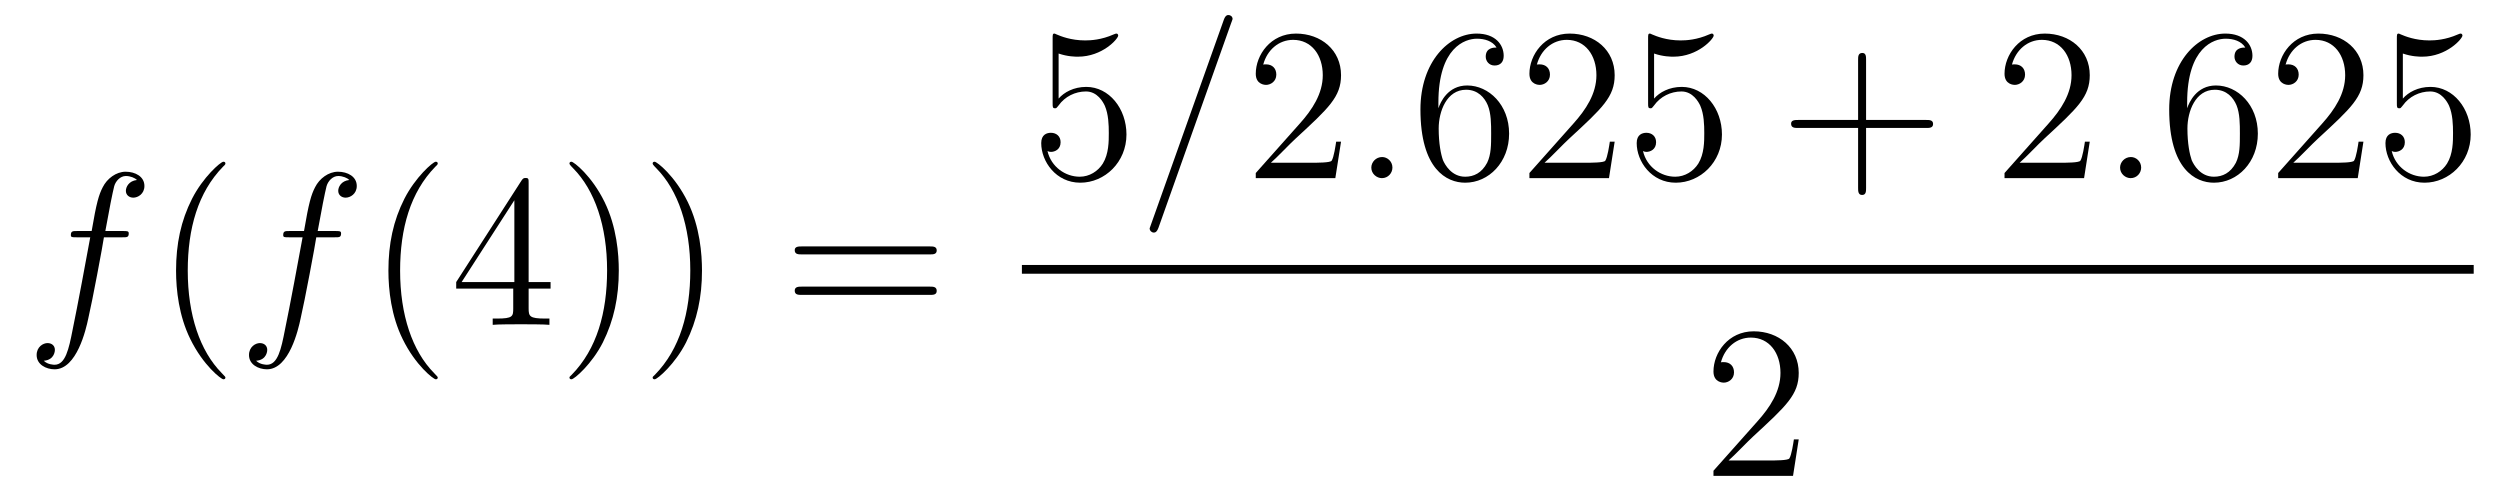 <?xml version='1.0'?>
<!-- This file was generated by dvisvgm 1.9.2 -->
<svg height='27pt' version='1.1' viewBox='0 -27 137 27' width='137pt' xmlns='http://www.w3.org/2000/svg' xmlns:xlink='http://www.w3.org/1999/xlink'>
<g id='page1'>
<g transform='matrix(1 0 0 1 -127 640)'>
<path d='M133.711 -653.996C133.961 -653.996 134.055 -653.996 134.055 -654.215C134.055 -654.34 133.961 -654.34 133.742 -654.34H132.773C132.992 -655.559 133.164 -656.418 133.258 -656.793C133.336 -657.074 133.586 -657.355 133.898 -657.355C134.148 -657.355 134.398 -657.246 134.508 -657.137C134.055 -657.09 133.898 -656.746 133.898 -656.543C133.898 -656.309 134.086 -656.168 134.305 -656.168C134.555 -656.168 134.914 -656.371 134.914 -656.809C134.914 -657.324 134.414 -657.59 133.883 -657.59C133.367 -657.59 132.867 -657.215 132.633 -656.746C132.414 -656.324 132.289 -655.902 132.023 -654.34H131.227C130.992 -654.34 130.883 -654.34 130.883 -654.121C130.883 -653.996 130.945 -653.996 131.195 -653.996H131.945C131.742 -652.887 131.242 -650.184 130.977 -648.918C130.773 -647.871 130.586 -647.012 129.992 -647.012C129.961 -647.012 129.617 -647.012 129.398 -647.23C130.008 -647.277 130.008 -647.809 130.008 -647.824C130.008 -648.059 129.836 -648.199 129.602 -648.199C129.367 -648.199 129.008 -647.996 129.008 -647.543C129.008 -647.027 129.523 -646.762 129.992 -646.762C131.211 -646.762 131.711 -648.949 131.836 -649.543C132.055 -650.465 132.648 -653.637 132.695 -653.996H133.711ZM134.156 -649.199' fill-rule='evenodd'/>
<path d='M139.352 -646.309C139.352 -646.34 139.352 -646.356 139.148 -646.559C137.961 -647.762 137.289 -649.731 137.289 -652.168C137.289 -654.48 137.852 -656.465 139.227 -657.871C139.352 -657.981 139.352 -658.012 139.352 -658.043C139.352 -658.121 139.289 -658.137 139.242 -658.137C139.086 -658.137 138.117 -657.277 137.523 -656.106C136.914 -654.902 136.648 -653.637 136.648 -652.168C136.648 -651.105 136.805 -649.684 137.43 -648.418C138.133 -646.98 139.117 -646.215 139.242 -646.215C139.289 -646.215 139.352 -646.23 139.352 -646.309ZM140.035 -649.199' fill-rule='evenodd'/>
<path d='M145.348 -653.996C145.598 -653.996 145.691 -653.996 145.691 -654.215C145.691 -654.34 145.598 -654.34 145.379 -654.34H144.41C144.629 -655.559 144.801 -656.418 144.894 -656.793C144.973 -657.074 145.223 -657.355 145.535 -657.355C145.785 -657.355 146.035 -657.246 146.145 -657.137C145.691 -657.09 145.535 -656.746 145.535 -656.543C145.535 -656.309 145.723 -656.168 145.941 -656.168C146.191 -656.168 146.551 -656.371 146.551 -656.809C146.551 -657.324 146.051 -657.59 145.52 -657.59C145.004 -657.59 144.504 -657.215 144.27 -656.746C144.051 -656.324 143.926 -655.902 143.66 -654.34H142.863C142.629 -654.34 142.52 -654.34 142.52 -654.121C142.52 -653.996 142.582 -653.996 142.832 -653.996H143.582C143.379 -652.887 142.879 -650.184 142.613 -648.918C142.41 -647.871 142.223 -647.012 141.629 -647.012C141.598 -647.012 141.254 -647.012 141.035 -647.23C141.645 -647.277 141.645 -647.809 141.645 -647.824C141.645 -648.059 141.473 -648.199 141.238 -648.199C141.004 -648.199 140.645 -647.996 140.645 -647.543C140.645 -647.027 141.16 -646.762 141.629 -646.762C142.848 -646.762 143.348 -648.949 143.473 -649.543C143.691 -650.465 144.285 -653.637 144.332 -653.996H145.348ZM145.793 -649.199' fill-rule='evenodd'/>
<path d='M150.988 -646.309C150.988 -646.34 150.988 -646.356 150.785 -646.559C149.598 -647.762 148.926 -649.731 148.926 -652.168C148.926 -654.48 149.488 -656.465 150.863 -657.871C150.988 -657.981 150.988 -658.012 150.988 -658.043C150.988 -658.121 150.926 -658.137 150.879 -658.137C150.723 -658.137 149.754 -657.277 149.16 -656.106C148.551 -654.902 148.285 -653.637 148.285 -652.168C148.285 -651.105 148.441 -649.684 149.066 -648.418C149.769 -646.98 150.754 -646.215 150.879 -646.215C150.926 -646.215 150.988 -646.23 150.988 -646.309ZM155.969 -656.965C155.969 -657.184 155.969 -657.246 155.813 -657.246C155.719 -657.246 155.672 -657.246 155.578 -657.105L152 -651.543V-651.184H155.125V-650.106C155.125 -649.668 155.109 -649.543 154.234 -649.543H154V-649.199C154.266 -649.23 155.219 -649.23 155.547 -649.23S156.828 -649.23 157.109 -649.199V-649.543H156.875C156.016 -649.543 155.969 -649.668 155.969 -650.106V-651.184H157.172V-651.543H155.969V-656.965ZM155.187 -656.027V-651.543H152.297L155.187 -656.027ZM160.91 -652.168C160.91 -653.074 160.801 -654.559 160.129 -655.934C159.426 -657.371 158.441 -658.137 158.316 -658.137C158.27 -658.137 158.207 -658.121 158.207 -658.043C158.207 -658.012 158.207 -657.981 158.41 -657.777C159.598 -656.574 160.269 -654.606 160.269 -652.184C160.269 -649.871 159.707 -647.871 158.332 -646.465C158.207 -646.356 158.207 -646.34 158.207 -646.309C158.207 -646.23 158.27 -646.215 158.316 -646.215C158.473 -646.215 159.441 -647.059 160.035 -648.231C160.644 -649.449 160.91 -650.73 160.91 -652.168ZM165.469 -652.168C165.469 -653.074 165.359 -654.559 164.688 -655.934C163.984 -657.371 163 -658.137 162.875 -658.137C162.828 -658.137 162.766 -658.121 162.766 -658.043C162.766 -658.012 162.766 -657.981 162.969 -657.777C164.156 -656.574 164.828 -654.606 164.828 -652.184C164.828 -649.871 164.266 -647.871 162.891 -646.465C162.766 -646.356 162.766 -646.34 162.766 -646.309C162.766 -646.23 162.828 -646.215 162.875 -646.215C163.031 -646.215 164 -647.059 164.594 -648.231C165.203 -649.449 165.469 -650.73 165.469 -652.168ZM166.668 -649.199' fill-rule='evenodd'/>
<path d='M177.957 -653.059C178.129 -653.059 178.332 -653.059 178.332 -653.277C178.332 -653.496 178.129 -653.496 177.957 -653.496H170.941C170.769 -653.496 170.551 -653.496 170.551 -653.293C170.551 -653.059 170.754 -653.059 170.941 -653.059H177.957ZM177.957 -650.84C178.129 -650.84 178.332 -650.84 178.332 -651.059C178.332 -651.293 178.129 -651.293 177.957 -651.293H170.941C170.769 -651.293 170.551 -651.293 170.551 -651.074C170.551 -650.84 170.754 -650.84 170.941 -650.84H177.957ZM179.027 -649.199' fill-rule='evenodd'/>
<path d='M185.012 -664.066C185.512 -663.894 185.934 -663.894 186.074 -663.894C187.418 -663.894 188.277 -664.879 188.277 -665.051C188.277 -665.098 188.246 -665.16 188.184 -665.16C188.152 -665.16 188.137 -665.16 188.027 -665.113C187.356 -664.816 186.777 -664.785 186.465 -664.785C185.684 -664.785 185.121 -665.019 184.902 -665.113C184.809 -665.16 184.793 -665.16 184.777 -665.16C184.684 -665.16 184.684 -665.082 184.684 -664.895V-661.348C184.684 -661.129 184.684 -661.066 184.824 -661.066C184.887 -661.066 184.902 -661.082 185.012 -661.223C185.355 -661.707 185.918 -661.988 186.512 -661.988C187.137 -661.988 187.449 -661.41 187.543 -661.207C187.746 -660.738 187.762 -660.16 187.762 -659.707S187.762 -658.566 187.434 -658.035C187.168 -657.613 186.699 -657.316 186.168 -657.316C185.387 -657.316 184.605 -657.848 184.402 -658.723C184.465 -658.691 184.527 -658.676 184.59 -658.676C184.793 -658.676 185.121 -658.801 185.121 -659.207C185.121 -659.535 184.887 -659.723 184.59 -659.723C184.371 -659.723 184.059 -659.629 184.059 -659.16C184.059 -658.145 184.871 -656.988 186.199 -656.988C187.543 -656.988 188.73 -658.113 188.73 -659.629C188.73 -661.051 187.777 -662.238 186.527 -662.238C185.84 -662.238 185.309 -661.941 185.012 -661.598V-664.066ZM189.359 -657.238' fill-rule='evenodd'/>
<path d='M194.468 -665.738C194.468 -665.754 194.546 -665.926 194.546 -665.957C194.546 -666.098 194.422 -666.176 194.328 -666.176C194.266 -666.176 194.156 -666.176 194.063 -665.91L190.078 -654.707C190.078 -654.691 190 -654.504 190 -654.488C190 -654.348 190.125 -654.254 190.219 -654.254C190.297 -654.254 190.391 -654.27 190.484 -654.519L194.468 -665.738ZM195.239 -657.238' fill-rule='evenodd'/>
<path d='M200.489 -659.238H200.222C200.191 -659.035 200.098 -658.379 199.973 -658.191C199.895 -658.082 199.207 -658.082 198.847 -658.082H196.644C196.973 -658.363 197.692 -659.129 198.004 -659.41C199.817 -661.082 200.489 -661.691 200.489 -662.879C200.489 -664.254 199.394 -665.16 198.019 -665.16C196.628 -665.16 195.816 -663.988 195.816 -662.957C195.816 -662.348 196.348 -662.348 196.379 -662.348C196.628 -662.348 196.942 -662.535 196.942 -662.91C196.942 -663.254 196.723 -663.473 196.379 -663.473C196.27 -663.473 196.254 -663.473 196.223 -663.457C196.441 -664.269 197.082 -664.816 197.863 -664.816C198.878 -664.816 199.488 -663.973 199.488 -662.879C199.488 -661.863 198.91 -660.988 198.223 -660.223L195.816 -657.519V-657.238H200.176L200.489 -659.238ZM201.118 -657.238' fill-rule='evenodd'/>
<path d='M203.305 -657.816C203.305 -658.16 203.023 -658.395 202.742 -658.395C202.398 -658.395 202.148 -658.113 202.148 -657.816C202.148 -657.473 202.445 -657.238 202.727 -657.238C203.07 -657.238 203.305 -657.519 203.305 -657.816ZM204.355 -657.238' fill-rule='evenodd'/>
<path d='M205.824 -661.379C205.824 -664.41 207.293 -664.879 207.934 -664.879C208.356 -664.879 208.793 -664.754 209.011 -664.395C208.871 -664.395 208.418 -664.395 208.418 -663.894C208.418 -663.645 208.606 -663.41 208.902 -663.41C209.215 -663.41 209.402 -663.598 209.402 -663.941C209.402 -664.551 208.949 -665.16 207.918 -665.16C206.418 -665.16 204.84 -663.629 204.84 -661.004C204.84 -657.723 206.278 -656.988 207.293 -656.988C208.59 -656.988 209.699 -658.113 209.699 -659.676C209.699 -661.254 208.59 -662.316 207.402 -662.316C206.34 -662.316 205.933 -661.395 205.824 -661.066V-661.379ZM207.293 -657.316C206.543 -657.316 206.184 -657.973 206.075 -658.223C205.964 -658.535 205.84 -659.129 205.84 -659.957C205.84 -660.894 206.278 -662.082 207.34 -662.082C207.996 -662.082 208.356 -661.644 208.528 -661.238C208.715 -660.785 208.715 -660.191 208.715 -659.676C208.715 -659.066 208.715 -658.535 208.496 -658.082C208.199 -657.519 207.762 -657.316 207.293 -657.316ZM215.484 -659.238H215.219C215.188 -659.035 215.094 -658.379 214.969 -658.191C214.891 -658.082 214.204 -658.082 213.844 -658.082H211.64C211.969 -658.363 212.688 -659.129 213 -659.41C214.812 -661.082 215.484 -661.691 215.484 -662.879C215.484 -664.254 214.391 -665.16 213.016 -665.16C211.625 -665.16 210.812 -663.988 210.812 -662.957C210.812 -662.348 211.344 -662.348 211.375 -662.348C211.625 -662.348 211.938 -662.535 211.938 -662.91C211.938 -663.254 211.718 -663.473 211.375 -663.473C211.266 -663.473 211.25 -663.473 211.219 -663.457C211.438 -664.269 212.078 -664.816 212.86 -664.816C213.875 -664.816 214.484 -663.973 214.484 -662.879C214.484 -661.863 213.906 -660.988 213.218 -660.223L210.812 -657.519V-657.238H215.172L215.484 -659.238ZM217.644 -664.066C218.144 -663.894 218.567 -663.894 218.707 -663.894C220.051 -663.894 220.91 -664.879 220.91 -665.051C220.91 -665.098 220.879 -665.16 220.817 -665.16C220.786 -665.16 220.77 -665.16 220.66 -665.113C219.989 -664.816 219.41 -664.785 219.097 -664.785C218.316 -664.785 217.754 -665.019 217.535 -665.113C217.441 -665.16 217.426 -665.16 217.41 -665.16C217.316 -665.16 217.316 -665.082 217.316 -664.895V-661.348C217.316 -661.129 217.316 -661.066 217.457 -661.066C217.519 -661.066 217.535 -661.082 217.644 -661.223C217.988 -661.707 218.551 -661.988 219.144 -661.988C219.769 -661.988 220.082 -661.41 220.176 -661.207C220.379 -660.738 220.394 -660.16 220.394 -659.707S220.394 -658.566 220.067 -658.035C219.8 -657.613 219.332 -657.316 218.801 -657.316C218.02 -657.316 217.238 -657.848 217.036 -658.723C217.098 -658.691 217.16 -658.676 217.223 -658.676C217.426 -658.676 217.754 -658.801 217.754 -659.207C217.754 -659.535 217.519 -659.723 217.223 -659.723C217.004 -659.723 216.691 -659.629 216.691 -659.16C216.691 -658.145 217.504 -656.988 218.832 -656.988C220.176 -656.988 221.363 -658.113 221.363 -659.629C221.363 -661.051 220.41 -662.238 219.16 -662.238C218.473 -662.238 217.942 -661.941 217.644 -661.598V-664.066ZM221.992 -657.238' fill-rule='evenodd'/>
<path d='M229.261 -659.988H232.559C232.73 -659.988 232.933 -659.988 232.933 -660.207S232.73 -660.426 232.559 -660.426H229.261V-663.723C229.261 -663.894 229.261 -664.098 229.058 -664.098C228.824 -664.098 228.824 -663.894 228.824 -663.723V-660.426H225.542C225.371 -660.426 225.152 -660.426 225.152 -660.223C225.152 -659.988 225.355 -659.988 225.542 -659.988H228.824V-656.707C228.824 -656.535 228.824 -656.316 229.043 -656.316C229.261 -656.316 229.261 -656.52 229.261 -656.707V-659.988ZM233.629 -657.238' fill-rule='evenodd'/>
<path d='M241.519 -659.238H241.254C241.223 -659.035 241.129 -658.379 241.004 -658.191C240.925 -658.082 240.239 -658.082 239.879 -658.082H237.676C238.004 -658.363 238.723 -659.129 239.035 -659.41C240.847 -661.082 241.519 -661.691 241.519 -662.879C241.519 -664.254 240.426 -665.16 239.051 -665.16C237.66 -665.16 236.848 -663.988 236.848 -662.957C236.848 -662.348 237.379 -662.348 237.41 -662.348C237.66 -662.348 237.973 -662.535 237.973 -662.91C237.973 -663.254 237.754 -663.473 237.41 -663.473C237.301 -663.473 237.286 -663.473 237.254 -663.457C237.473 -664.269 238.114 -664.816 238.895 -664.816C239.91 -664.816 240.52 -663.973 240.52 -662.879C240.52 -661.863 239.941 -660.988 239.254 -660.223L236.848 -657.519V-657.238H241.207L241.519 -659.238ZM242.148 -657.238' fill-rule='evenodd'/>
<path d='M244.336 -657.816C244.336 -658.16 244.055 -658.395 243.774 -658.395C243.43 -658.395 243.18 -658.113 243.18 -657.816C243.18 -657.473 243.476 -657.238 243.758 -657.238C244.102 -657.238 244.336 -657.519 244.336 -657.816ZM245.387 -657.238' fill-rule='evenodd'/>
<path d='M246.856 -661.379C246.856 -664.41 248.324 -664.879 248.965 -664.879C249.386 -664.879 249.824 -664.754 250.043 -664.395C249.902 -664.395 249.449 -664.395 249.449 -663.894C249.449 -663.645 249.637 -663.41 249.934 -663.41C250.246 -663.41 250.434 -663.598 250.434 -663.941C250.434 -664.551 249.98 -665.16 248.95 -665.16C247.45 -665.16 245.872 -663.629 245.872 -661.004C245.872 -657.723 247.309 -656.988 248.324 -656.988C249.622 -656.988 250.73 -658.113 250.73 -659.676C250.73 -661.254 249.622 -662.316 248.434 -662.316C247.372 -662.316 246.965 -661.395 246.856 -661.066V-661.379ZM248.324 -657.316C247.574 -657.316 247.214 -657.973 247.105 -658.223C246.996 -658.535 246.871 -659.129 246.871 -659.957C246.871 -660.894 247.309 -662.082 248.371 -662.082C249.028 -662.082 249.386 -661.644 249.559 -661.238C249.746 -660.785 249.746 -660.191 249.746 -659.676C249.746 -659.066 249.746 -658.535 249.527 -658.082C249.23 -657.519 248.792 -657.316 248.324 -657.316ZM256.516 -659.238H256.25C256.219 -659.035 256.126 -658.379 256 -658.191C255.922 -658.082 255.234 -658.082 254.875 -658.082H252.672C253 -658.363 253.718 -659.129 254.032 -659.41C255.844 -661.082 256.516 -661.691 256.516 -662.879C256.516 -664.254 255.422 -665.16 254.047 -665.16C252.656 -665.16 251.844 -663.988 251.844 -662.957C251.844 -662.348 252.376 -662.348 252.407 -662.348C252.656 -662.348 252.968 -662.535 252.968 -662.91C252.968 -663.254 252.75 -663.473 252.407 -663.473C252.296 -663.473 252.281 -663.473 252.25 -663.457C252.469 -664.269 253.109 -664.816 253.891 -664.816C254.906 -664.816 255.516 -663.973 255.516 -662.879C255.516 -661.863 254.938 -660.988 254.25 -660.223L251.844 -657.519V-657.238H256.204L256.516 -659.238ZM258.676 -664.066C259.176 -663.894 259.597 -663.894 259.739 -663.894C261.082 -663.894 261.942 -664.879 261.942 -665.051C261.942 -665.098 261.91 -665.16 261.847 -665.16C261.816 -665.16 261.8 -665.16 261.691 -665.113C261.019 -664.816 260.442 -664.785 260.129 -664.785C259.348 -664.785 258.785 -665.019 258.566 -665.113C258.473 -665.16 258.457 -665.16 258.442 -665.16C258.348 -665.16 258.348 -665.082 258.348 -664.895V-661.348C258.348 -661.129 258.348 -661.066 258.488 -661.066C258.551 -661.066 258.566 -661.082 258.676 -661.223C259.02 -661.707 259.582 -661.988 260.176 -661.988C260.801 -661.988 261.113 -661.41 261.208 -661.207C261.41 -660.738 261.426 -660.16 261.426 -659.707S261.426 -658.566 261.097 -658.035C260.832 -657.613 260.363 -657.316 259.832 -657.316C259.051 -657.316 258.27 -657.848 258.066 -658.723C258.128 -658.691 258.192 -658.676 258.254 -658.676C258.457 -658.676 258.785 -658.801 258.785 -659.207C258.785 -659.535 258.551 -659.723 258.254 -659.723C258.035 -659.723 257.723 -659.629 257.723 -659.16C257.723 -658.145 258.535 -656.988 259.864 -656.988C261.208 -656.988 262.394 -658.113 262.394 -659.629C262.394 -661.051 261.442 -662.238 260.191 -662.238C259.504 -662.238 258.973 -661.941 258.676 -661.598V-664.066ZM263.023 -657.238' fill-rule='evenodd'/>
<path d='M183 -652H262.559V-652.48H183'/>
<path d='M225.57 -642.922H225.305C225.274 -642.719 225.18 -642.063 225.055 -641.875C224.976 -641.766 224.29 -641.766 223.93 -641.766H221.726C222.055 -642.047 222.774 -642.813 223.086 -643.094C224.898 -644.766 225.57 -645.375 225.57 -646.563C225.57 -647.937 224.477 -648.844 223.102 -648.844C221.711 -648.844 220.898 -647.672 220.898 -646.641C220.898 -646.031 221.43 -646.031 221.461 -646.031C221.711 -646.031 222.024 -646.219 222.024 -646.594C222.024 -646.938 221.804 -647.156 221.461 -647.156C221.352 -647.156 221.336 -647.156 221.305 -647.141C221.524 -647.953 222.164 -648.5 222.946 -648.5C223.961 -648.5 224.57 -647.656 224.57 -646.563C224.57 -645.547 223.992 -644.672 223.304 -643.906L220.898 -641.203V-640.922H225.258L225.57 -642.922ZM226.199 -640.922' fill-rule='evenodd'/>
</g>
</g>
</svg>
